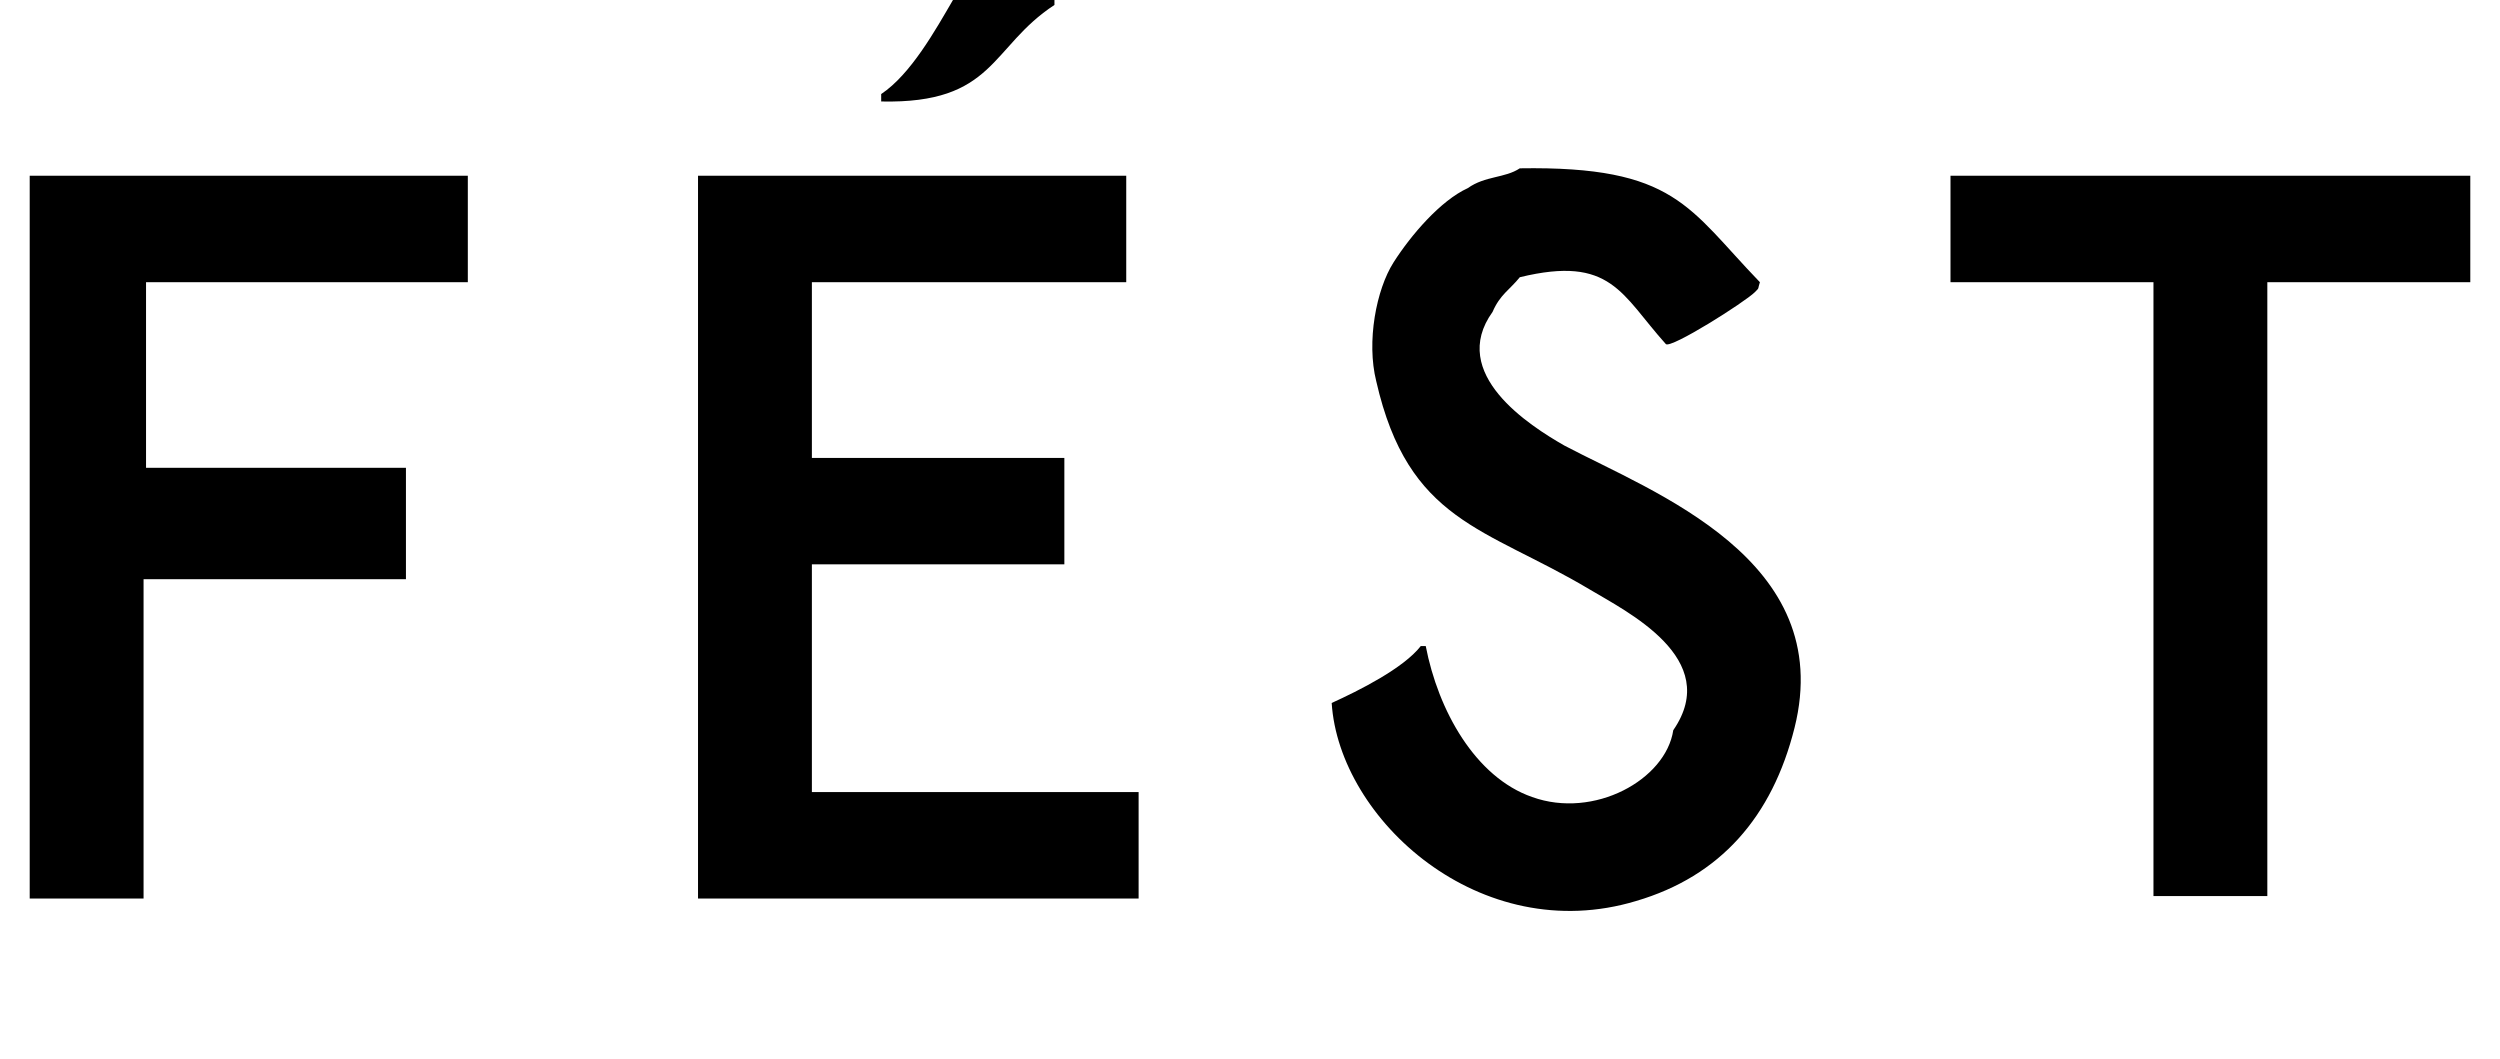 <?xml version="1.0" encoding="utf-8"?>
<!-- Generator: Adobe Illustrator 24.2.3, SVG Export Plug-In . SVG Version: 6.00 Build 0)  -->
<svg version="1.1" id="Слой_1" xmlns="http://www.w3.org/2000/svg" xmlns:xlink="http://www.w3.org/1999/xlink" x="0px" y="0px"
	 viewBox="0 0 101 42.8" style="enable-background:new 0 0 101 42.8;" xml:space="preserve">
<path d="M38.5,0h4.1v0.2c-2.6,1.7-2.4,4-7,3.9V3.8C36.8,3,37.8,1.2,38.5,0z M61.4,6.8c6.3-0.1,6.8,1.6,9.7,4.6
	c-0.1,0.3,0,0.2-0.2,0.4c-0.4,0.4-3.4,2.3-3.6,2.1c-1.8-2-2.2-3.6-5.9-2.7c-0.4,0.5-0.8,0.7-1.1,1.4c-1.8,2.5,1.5,4.6,2.9,5.4
	c3.6,1.9,11,4.6,9.3,11.4c-0.9,3.6-3,6-6.4,7c-6.3,1.9-12-3.3-12.3-8c1.1-0.5,2.9-1.4,3.6-2.3h0.2c0.5,2.6,2,5.3,4.3,6.1
	c2.5,0.9,5.4-0.7,5.7-2.7c2-2.9-1.9-4.8-3.4-5.7c-4.2-2.5-7.3-2.7-8.6-8.4c-0.4-1.6,0-3.7,0.7-4.8c0.7-1.1,1.9-2.5,3-3
	C60,7.1,60.8,7.2,61.4,6.8z M1.2,7.1h17.7v4.3h-13v7.5h10.5v4.5H5.8v12.9H1.2V7.1z M28.2,7.1h17.3v4.3H32.8v7.1H43v4.3H32.8V32H46
	v4.3H28.2V7.1z M78.7,7.1h21.1v4.3h-8.2v24.8H87V11.4h-8.2V7.1z"/>
</svg>
